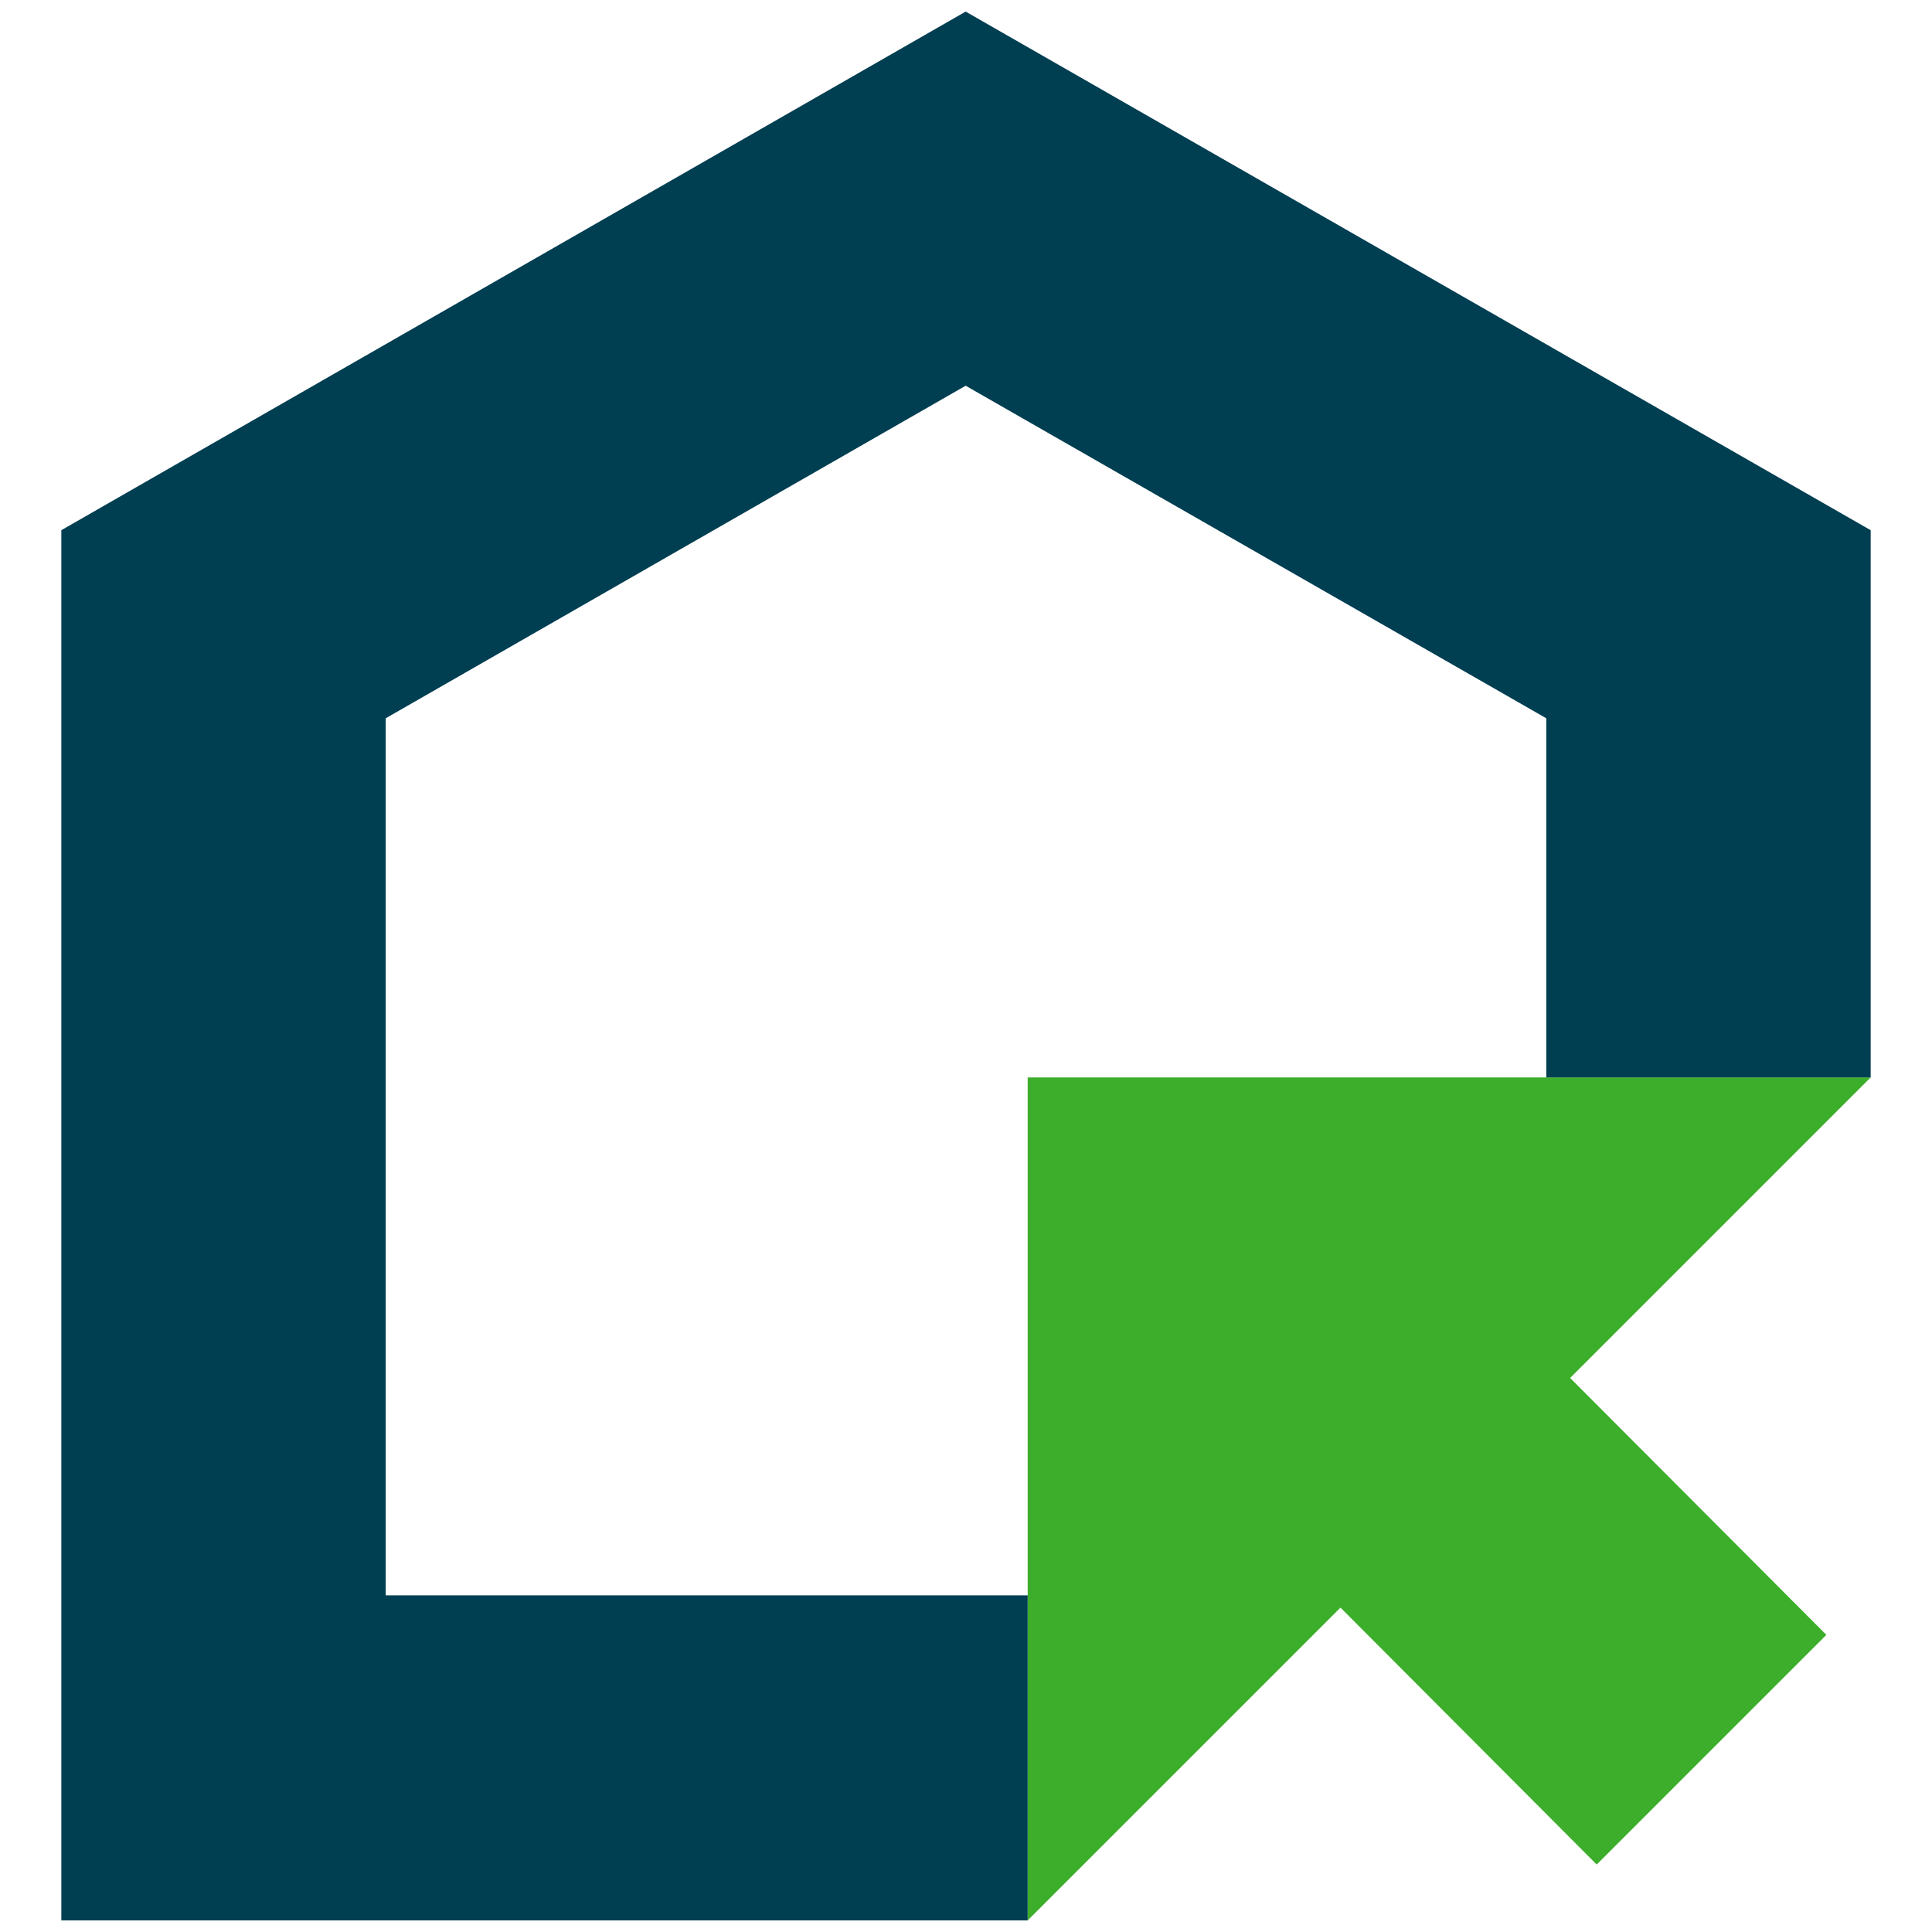 <?xml version="1.0" encoding="utf-8"?>
<!-- Generator: Adobe Illustrator 26.0.1, SVG Export Plug-In . SVG Version: 6.00 Build 0)  -->
<svg version="1.1" xmlns="http://www.w3.org/2000/svg" xmlns:xlink="http://www.w3.org/1999/xlink" x="0px" y="0px"
	 viewBox="0 0 283.5 283.5" style="enable-background:new 0 0 283.5 283.5;" xml:space="preserve">
<style type="text/css">
	.st0{fill:#3DAE2B;}
	.st1{fill:#003E52;}
</style>
<g id="Layer_1">
	<g>
		<polygon class="st0" points="274.5,158.1 226.9,158.1 150.8,158.1 150.8,234.1 150.8,281.8 196.7,235.9 234.3,273.6 268,239.9 
			230.4,202.2 		"/>
		<polygon class="st1" points="141.7,1.7 9,77.8 9,281.8 150.8,281.8 150.8,234.1 56.6,234.1 56.6,105.4 141.7,56.6 226.9,105.4 
			226.9,158.1 274.5,158.1 274.5,77.8 		"/>
	</g>
</g>
<g id="Layer_2">
</g>
</svg>
